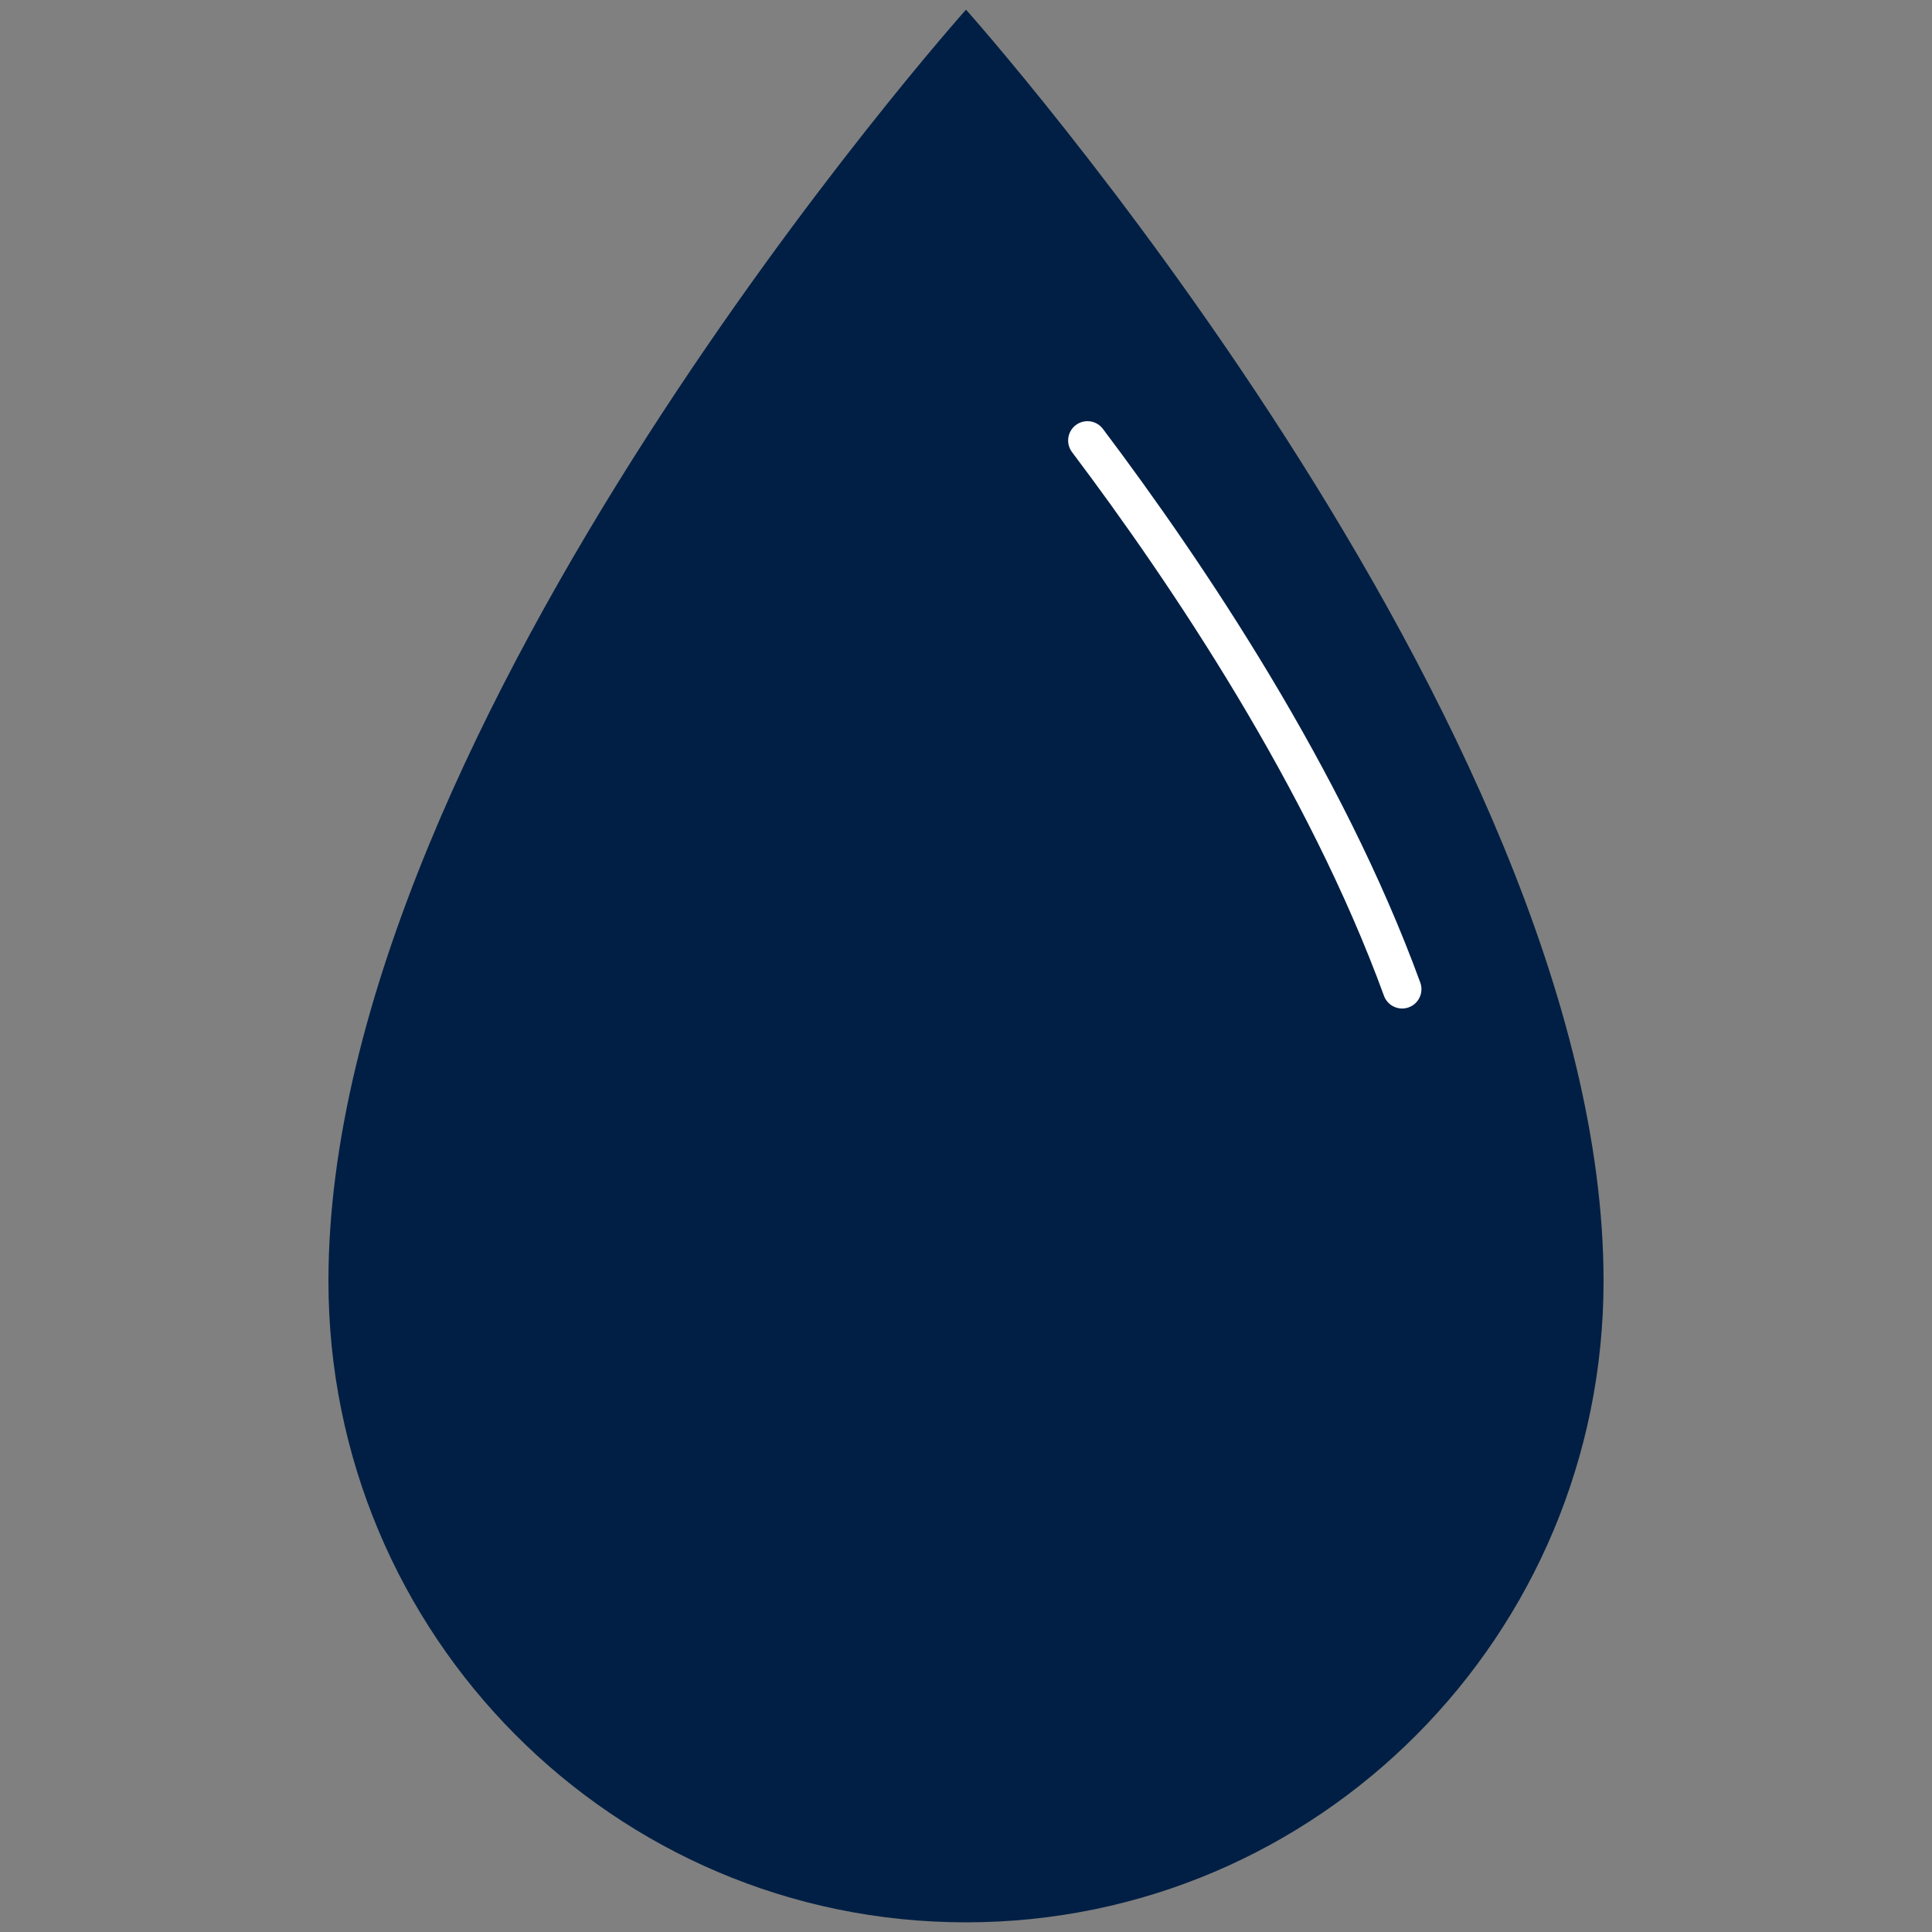 <?xml version="1.0" encoding="UTF-8"?><svg id="a" xmlns="http://www.w3.org/2000/svg" viewBox="0 0 150 150"><rect x="0" y="0" width="150" height="150" fill="#808080" stroke="none"/><defs><style>.b{fill:none;stroke:#fff;stroke-linecap:round;stroke-miterlimit:10;stroke-width:3px;}.c{fill:#011f44;}</style></defs><path class="c" d="M124.5,99.46c0,27.5-22.16,49.79-49.5,49.79s-49.5-22.29-49.5-49.79C25.5,56.16,75,.75,75,.75c0,0,49.5,55.41,49.5,98.71Z"/><path class="b" d="M84.43,34.2c7.79,10.34,18.48,26.29,24.43,42.6"/></svg>